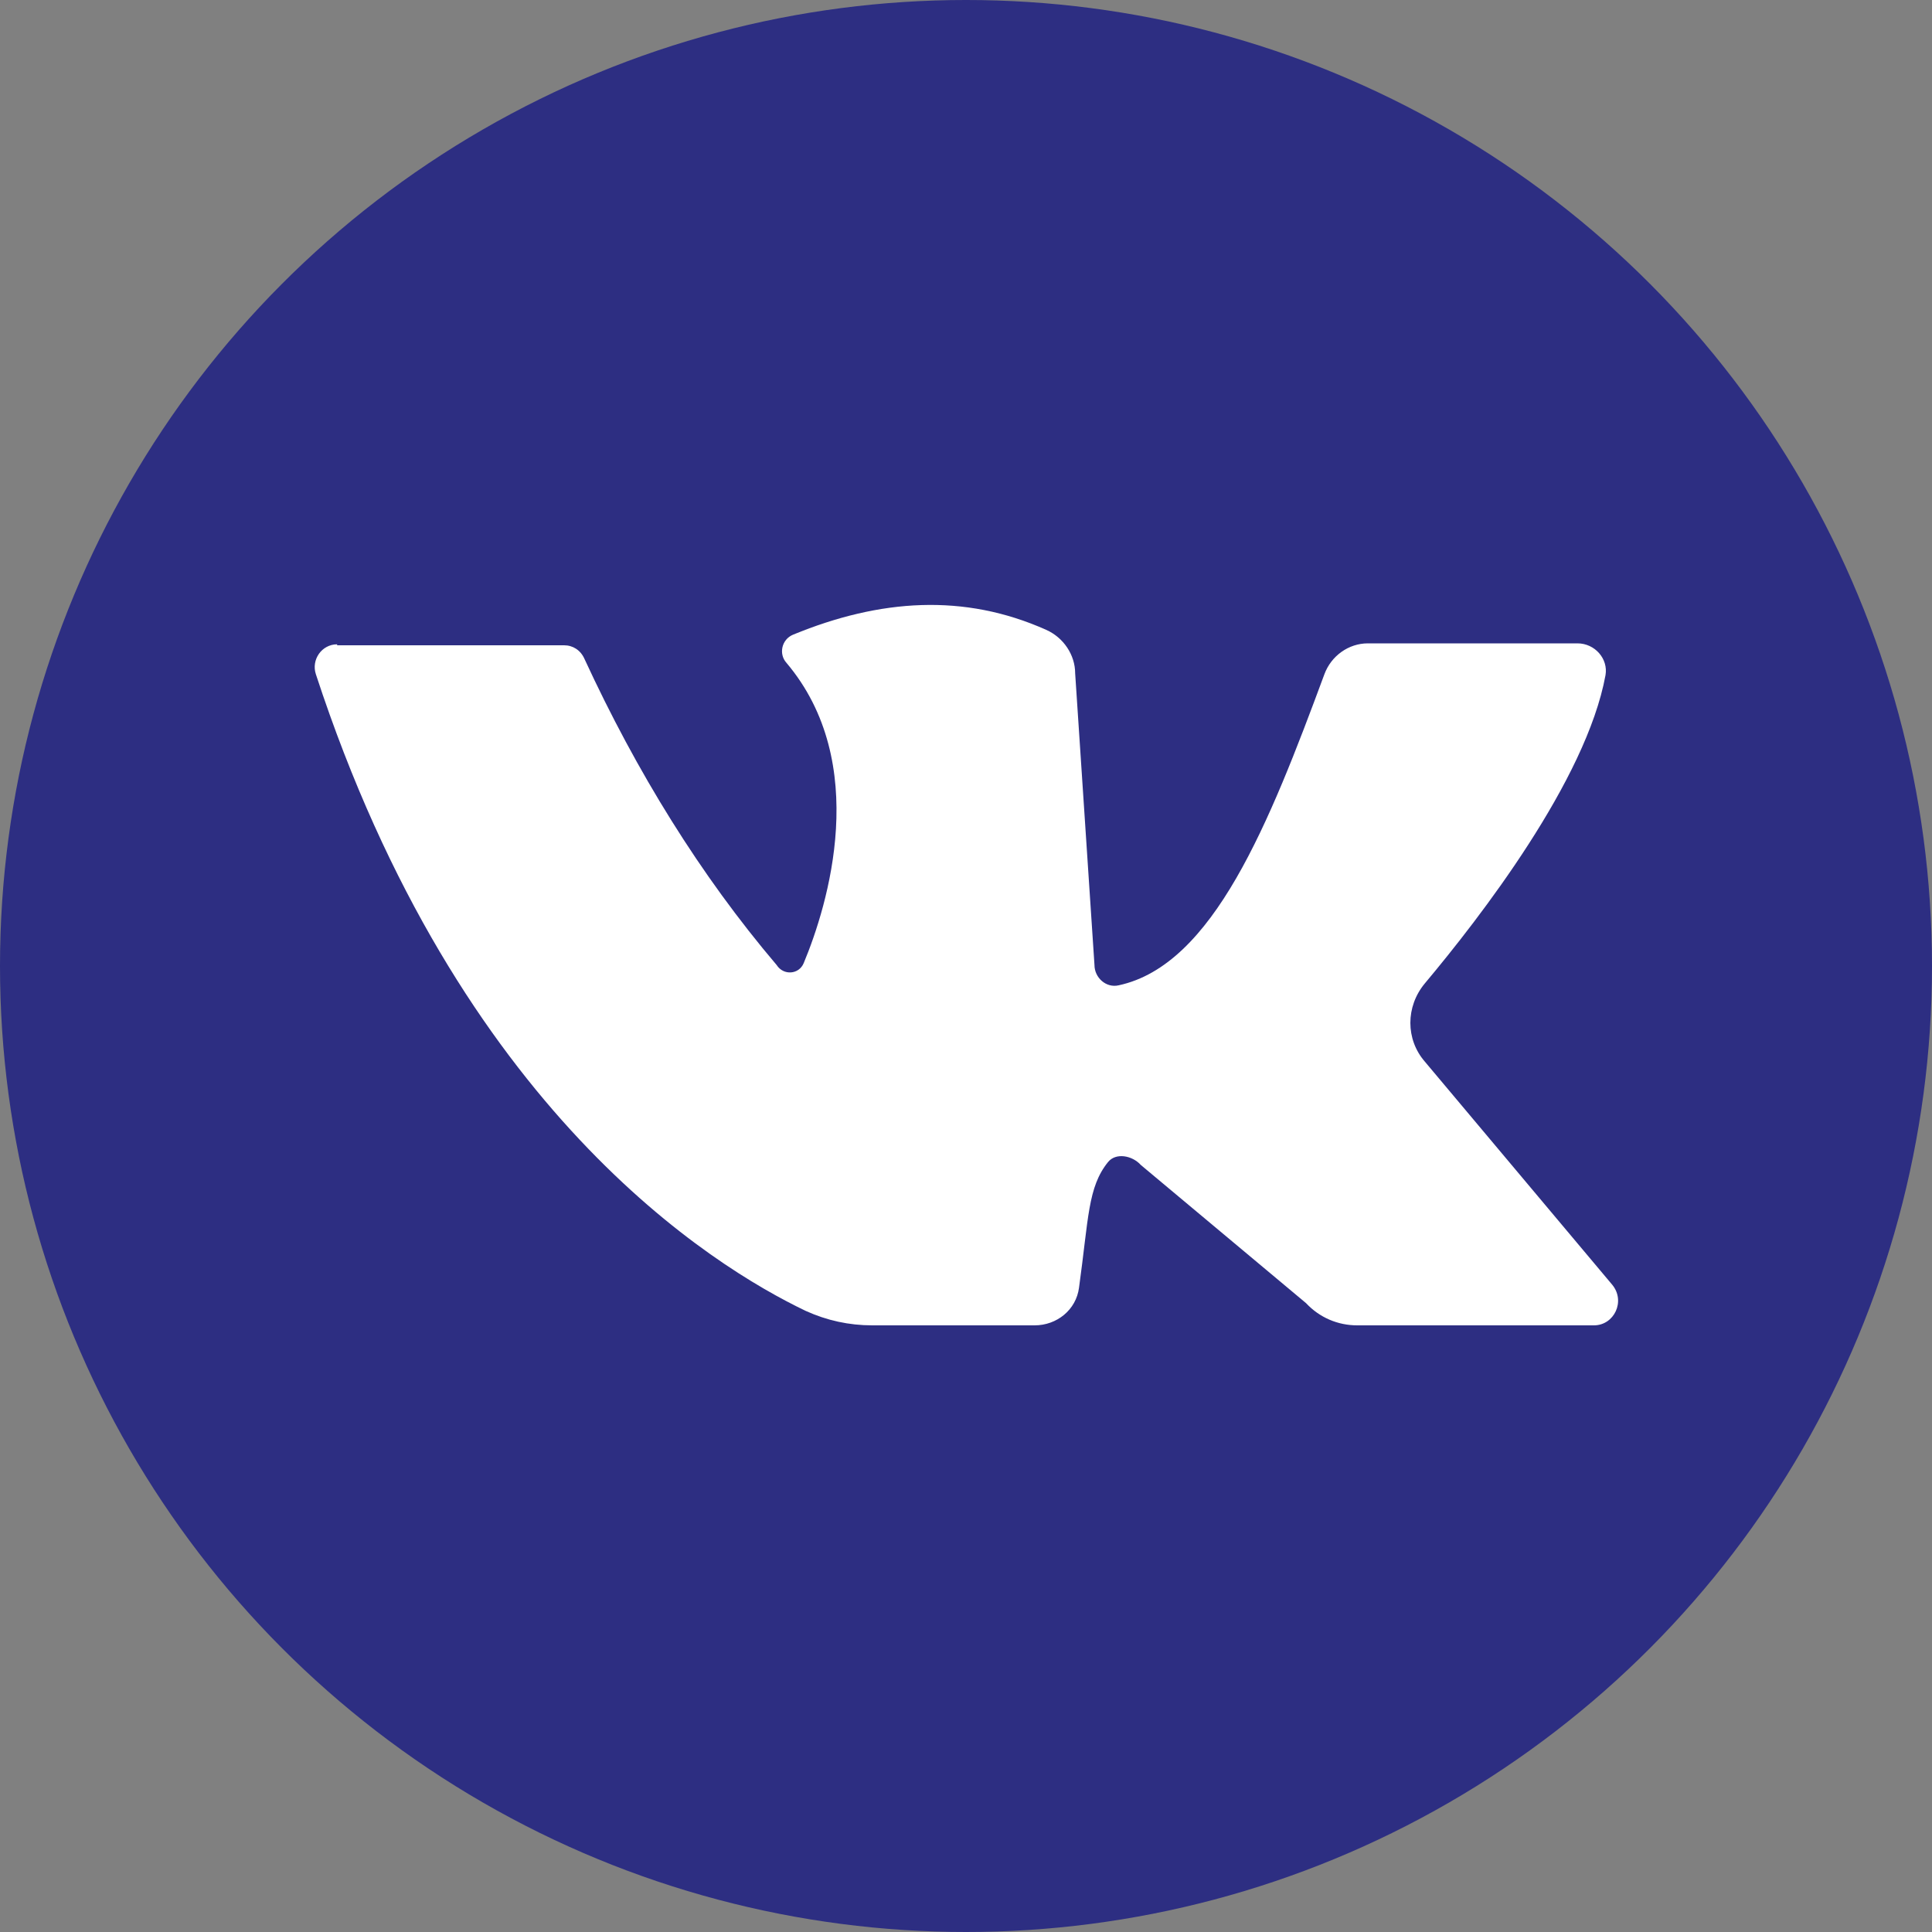 <?xml version="1.0" encoding="UTF-8"?> <svg xmlns="http://www.w3.org/2000/svg" id="uuid-06a53190-141b-42cf-93c0-623ff05f119d" data-name="Слой 1" viewBox="0 0 20 20"><rect x="0" y="0" width="20" height="20" fill="#808080" stroke="none"/> <defs> <style> .uuid-2a8a12d6-5db7-447d-b203-06126cf4ac5a { fill: #fff; } .uuid-a9558f0b-ddce-4a5c-b6f3-94183d1be1ca { fill: #2d2e82; } </style> </defs> <circle class="uuid-a9558f0b-ddce-4a5c-b6f3-94183d1be1ca" cx="10" cy="10" r="10"></circle> <path class="uuid-2a8a12d6-5db7-447d-b203-06126cf4ac5a" d="M3.49,6.68c.61,0,1.91,0,2.35,0,.09,0,.17,.05,.21,.14,.54,1.17,1.2,2.24,1.99,3.17,.07,.11,.23,.1,.28-.02,.25-.6,.7-2.07-.18-3.11-.08-.09-.05-.24,.07-.29,.9-.37,1.77-.43,2.62-.05,.18,.08,.3,.26,.3,.45l.2,3.02c0,.13,.12,.24,.25,.21,.98-.21,1.56-1.68,2.13-3.22,.07-.19,.25-.32,.45-.32h2.17c.18,0,.32,.16,.29,.33-.2,1.09-1.3,2.51-1.87,3.19-.2,.24-.2,.58,0,.81l1.94,2.31c.14,.17,.02,.42-.19,.42h-2.45c-.2,0-.39-.08-.53-.23l-1.71-1.43c-.09-.1-.26-.13-.34-.03-.21,.26-.2,.58-.3,1.3-.03,.23-.23,.39-.46,.39h-1.68c-.24,0-.47-.05-.69-.15-.96-.46-3.59-2.07-5.07-6.59-.05-.15,.06-.31,.22-.31Z"></path> </svg> 
